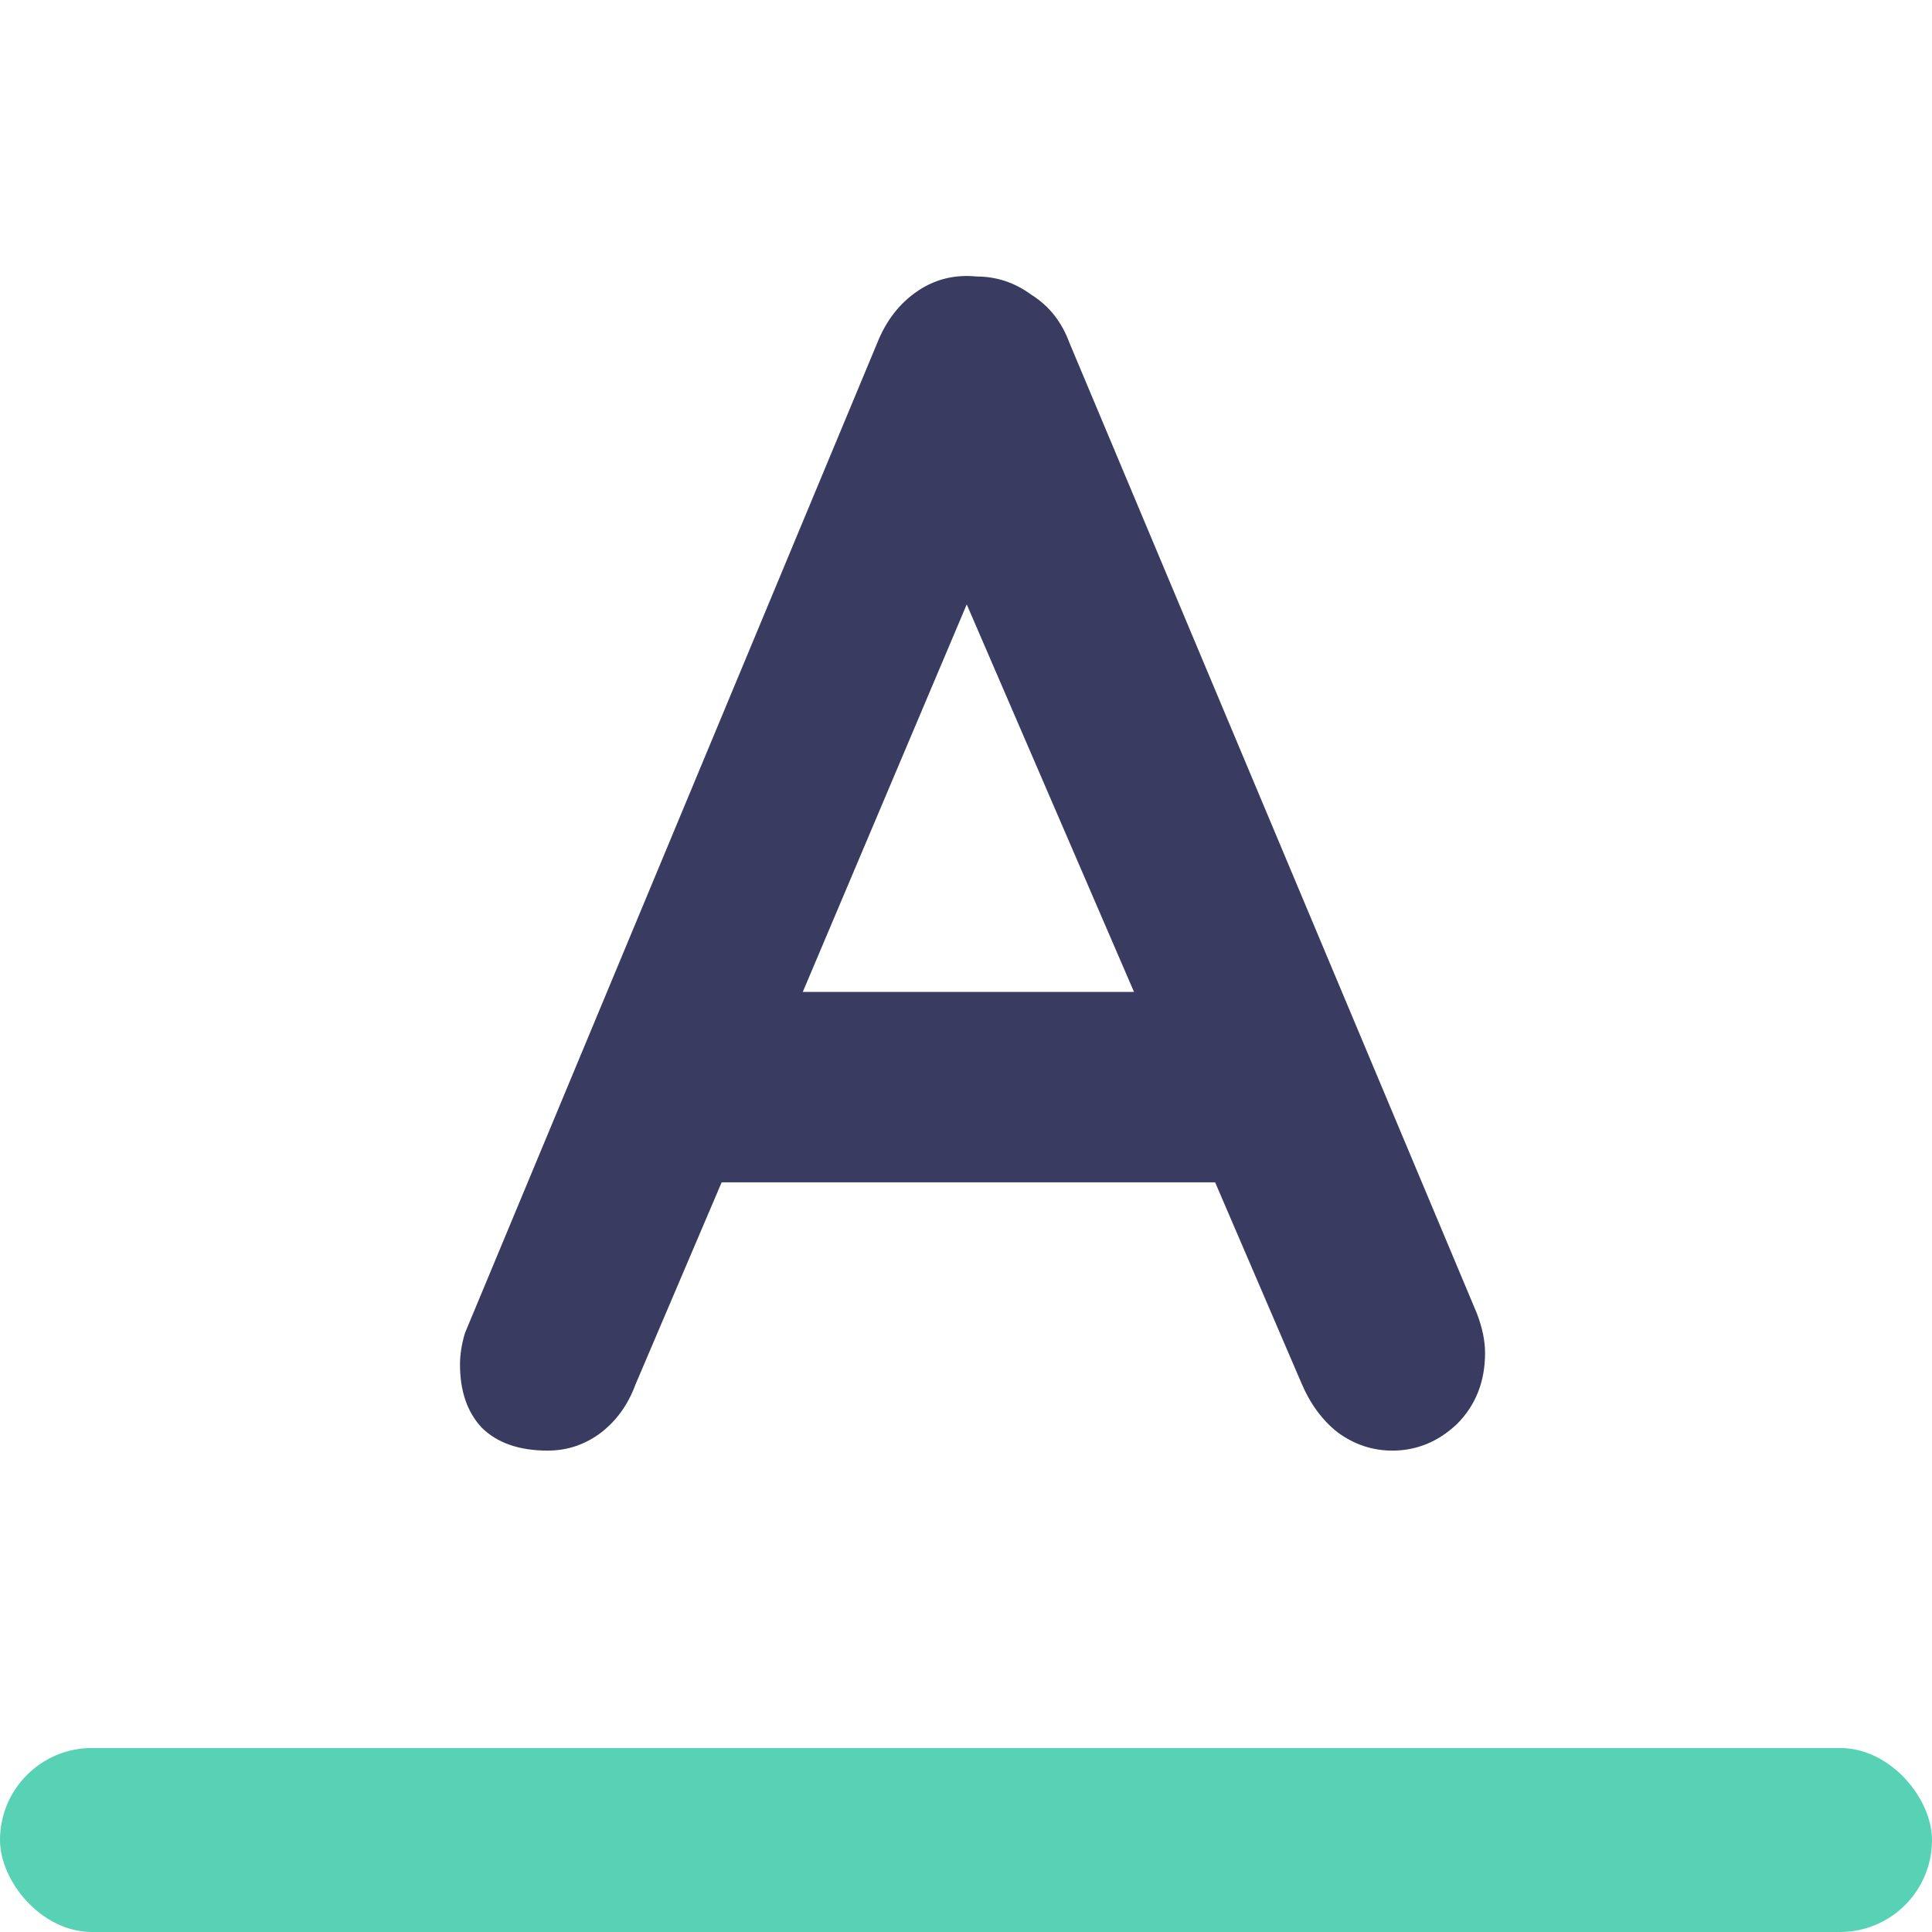 <svg width="42" height="42" viewBox="0 0 42 42" fill="none" xmlns="http://www.w3.org/2000/svg">
<path d="M32.104 28.547C32.224 28.859 32.284 29.147 32.284 29.411C32.284 30.035 32.08 30.551 31.672 30.959C31.264 31.343 30.796 31.535 30.268 31.535C29.836 31.535 29.44 31.403 29.08 31.139C28.744 30.875 28.48 30.515 28.288 30.059L26.416 25.703H15.688L13.816 30.095C13.648 30.551 13.384 30.911 13.024 31.175C12.688 31.415 12.316 31.535 11.908 31.535C11.284 31.535 10.804 31.367 10.468 31.031C10.156 30.695 10 30.239 10 29.663C10 29.447 10.036 29.219 10.108 28.979L19.072 7.451C19.264 6.971 19.552 6.599 19.936 6.335C20.32 6.071 20.752 5.963 21.232 6.011C21.664 6.011 22.06 6.143 22.42 6.407C22.804 6.647 23.08 6.995 23.248 7.451L32.104 28.547ZM24.652 21.563L21.016 13.139L17.452 21.563H24.652Z" fill="#393C60"/>
<rect y="38" width="42" height="4" rx="2" fill="#58D2B4"/>
</svg>
